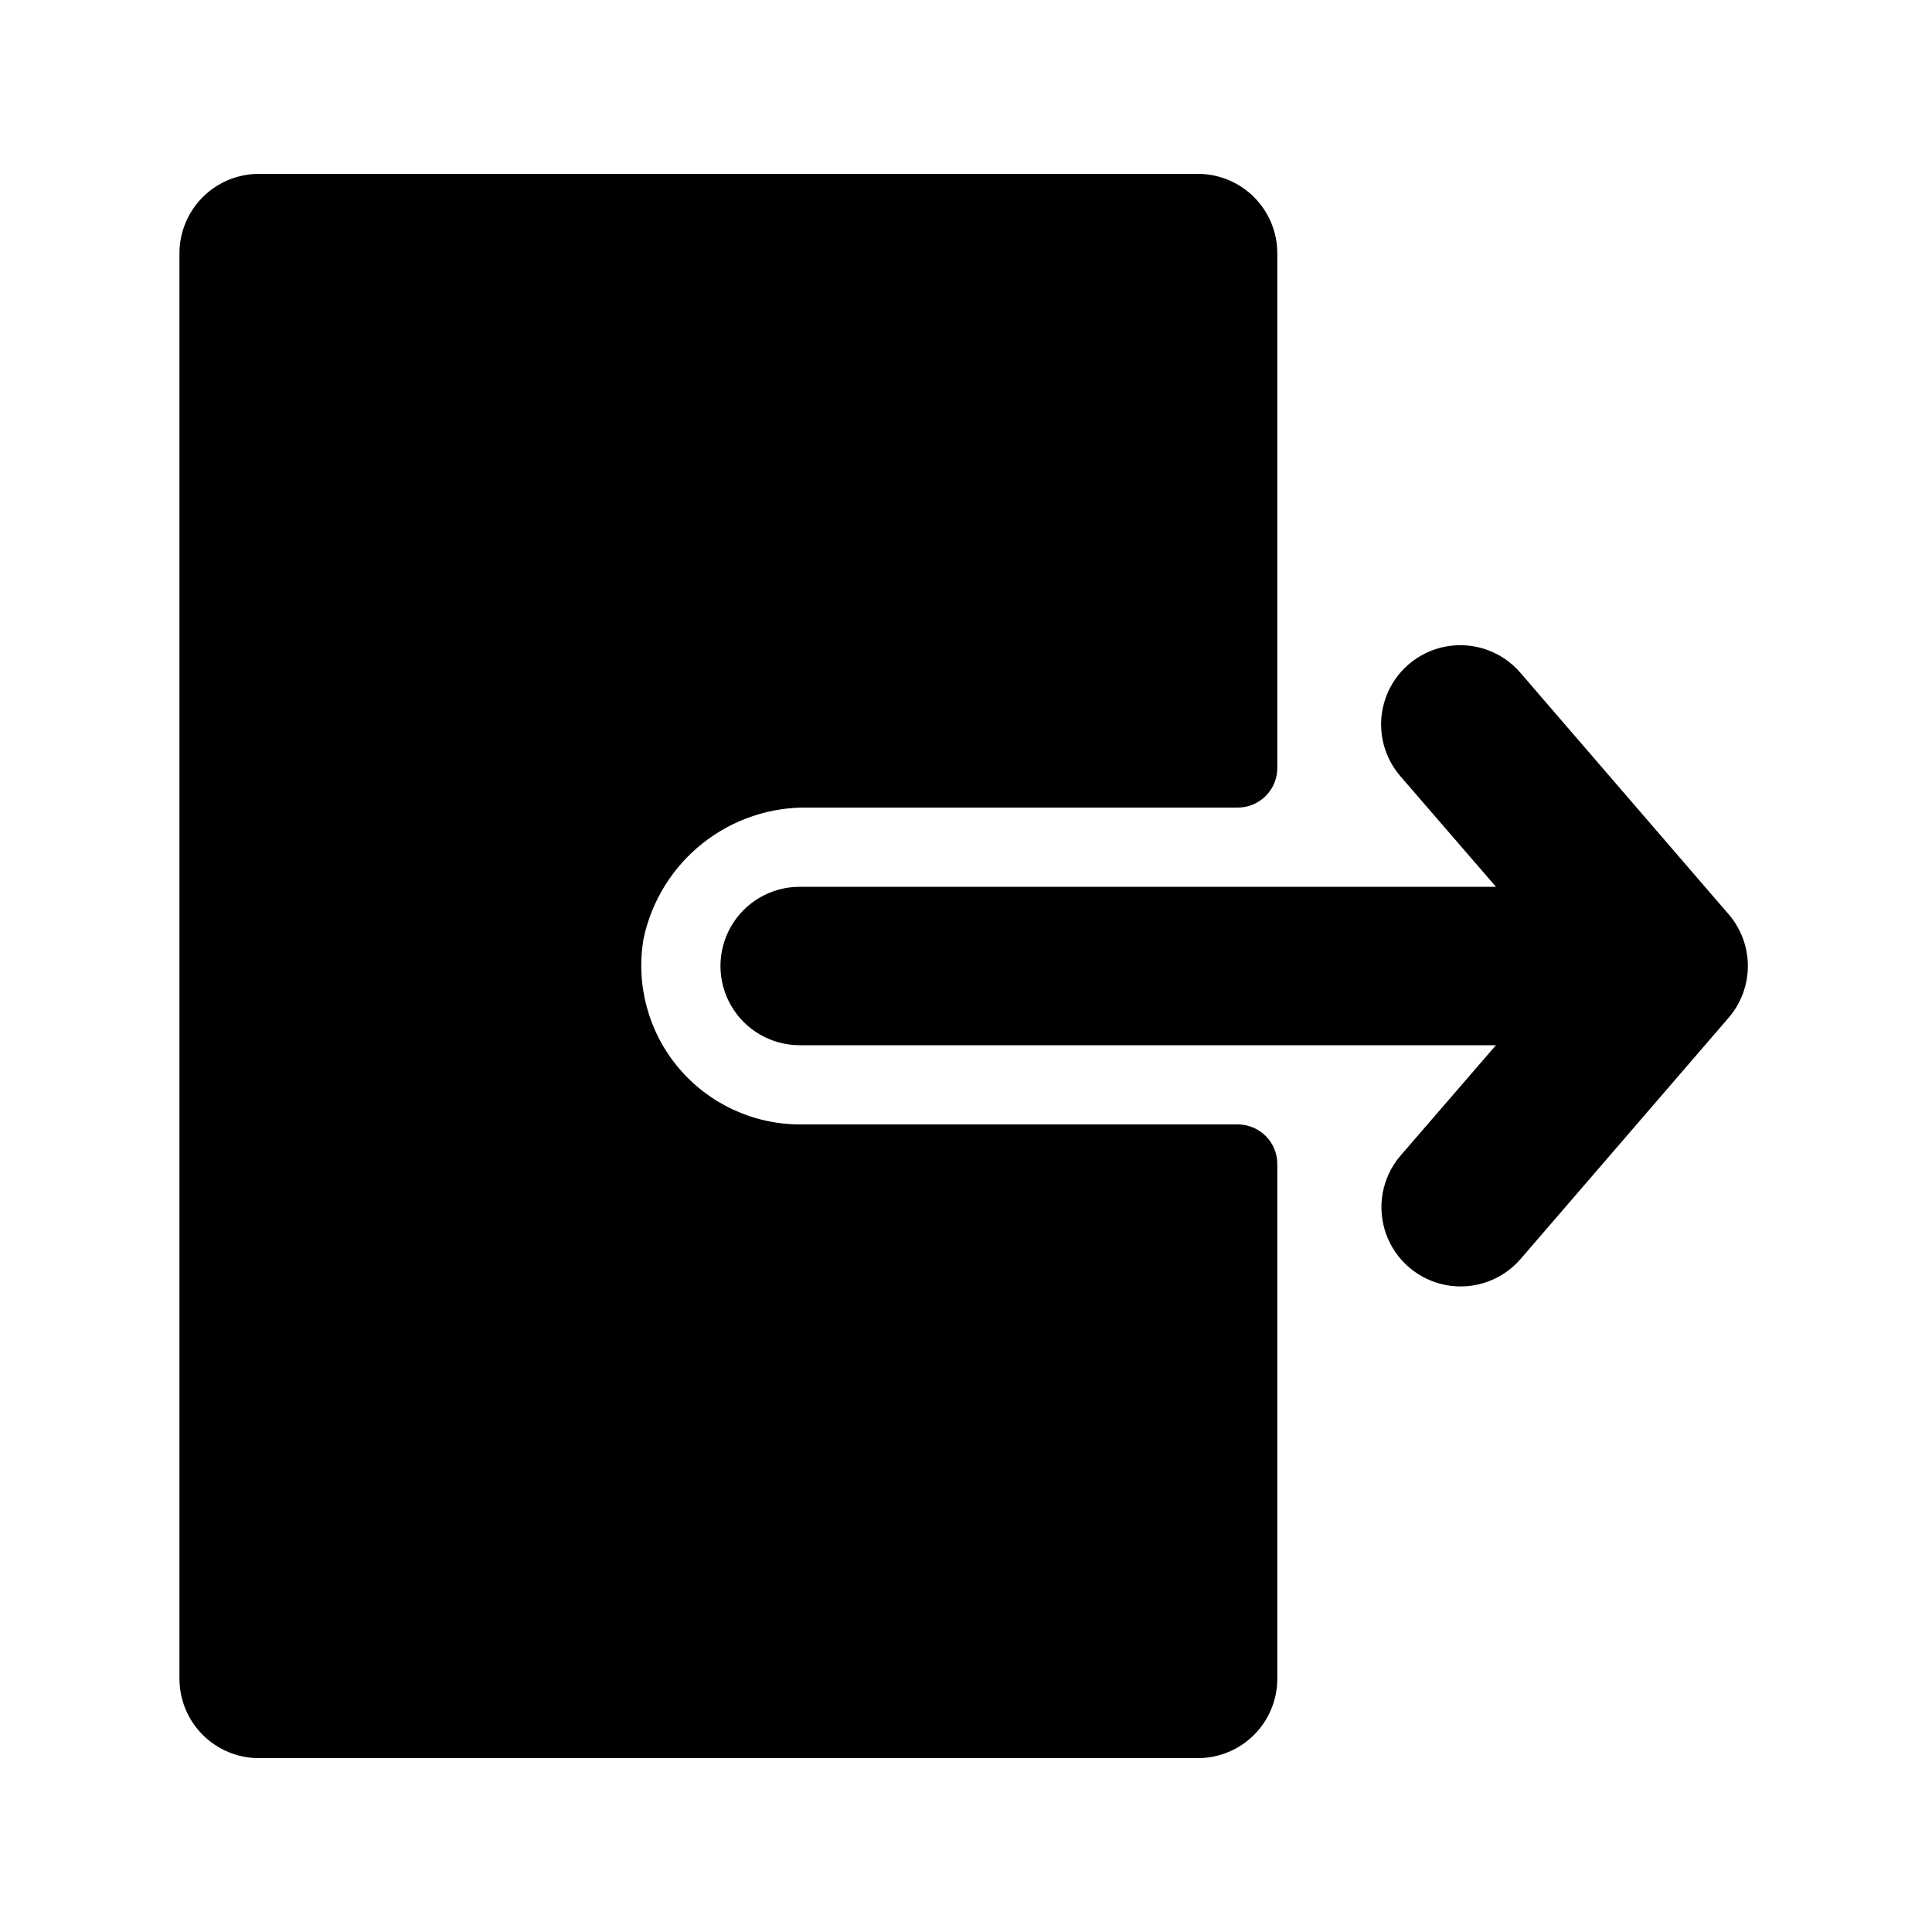 <?xml version="1.0" encoding="UTF-8"?>
<!-- Uploaded to: SVG Repo, www.svgrepo.com, Generator: SVG Repo Mixer Tools -->
<svg fill="#000000" width="800px" height="800px" version="1.1" viewBox="144 144 512 512" xmlns="http://www.w3.org/2000/svg">
 <path d="m482.5 452.48v136.45c-0.016 5.562-2.231 10.895-6.164 14.828-3.934 3.93-9.266 6.148-14.828 6.164h-248.96c-5.562-0.016-10.891-2.234-14.824-6.164-3.934-3.934-6.152-9.266-6.168-14.828v-377.86c0.016-5.562 2.234-10.891 6.168-14.824s9.262-6.152 14.824-6.168h248.96c5.562 0.016 10.895 2.234 14.828 6.168 3.934 3.934 6.148 9.262 6.164 14.824v136.45c0 2.781-1.105 5.453-3.074 7.422s-4.637 3.074-7.422 3.074h-113.53c-10.234-0.246-20.234 3.102-28.262 9.461-8.023 6.359-13.57 15.328-15.672 25.348-2.078 12.203 1.32 24.703 9.293 34.172 7.973 9.473 19.707 14.953 32.086 14.988h116.09c2.785 0 5.453 1.105 7.422 3.074 1.969 1.965 3.074 4.637 3.074 7.422zm119.66-66.125-55.211-64.027c-4.875-5.699-12.418-8.367-19.793-6.992-7.371 1.371-13.453 6.57-15.953 13.645-2.5 7.07-1.035 14.938 3.84 20.637l25.398 29.391h-184.52c-7.5 0-14.43 4-18.18 10.496-3.75 6.492-3.75 14.496 0 20.992 3.75 6.492 10.68 10.496 18.18 10.496h184.52l-25.402 29.391 0.004-0.004c-4.82 5.707-6.242 13.543-3.738 20.582 2.504 7.035 8.555 12.211 15.895 13.594 7.34 1.383 14.863-1.242 19.75-6.887l55.211-64.023c3.25-3.805 5.039-8.645 5.039-13.645 0-5.004-1.789-9.844-5.039-13.645z"/>
</svg>